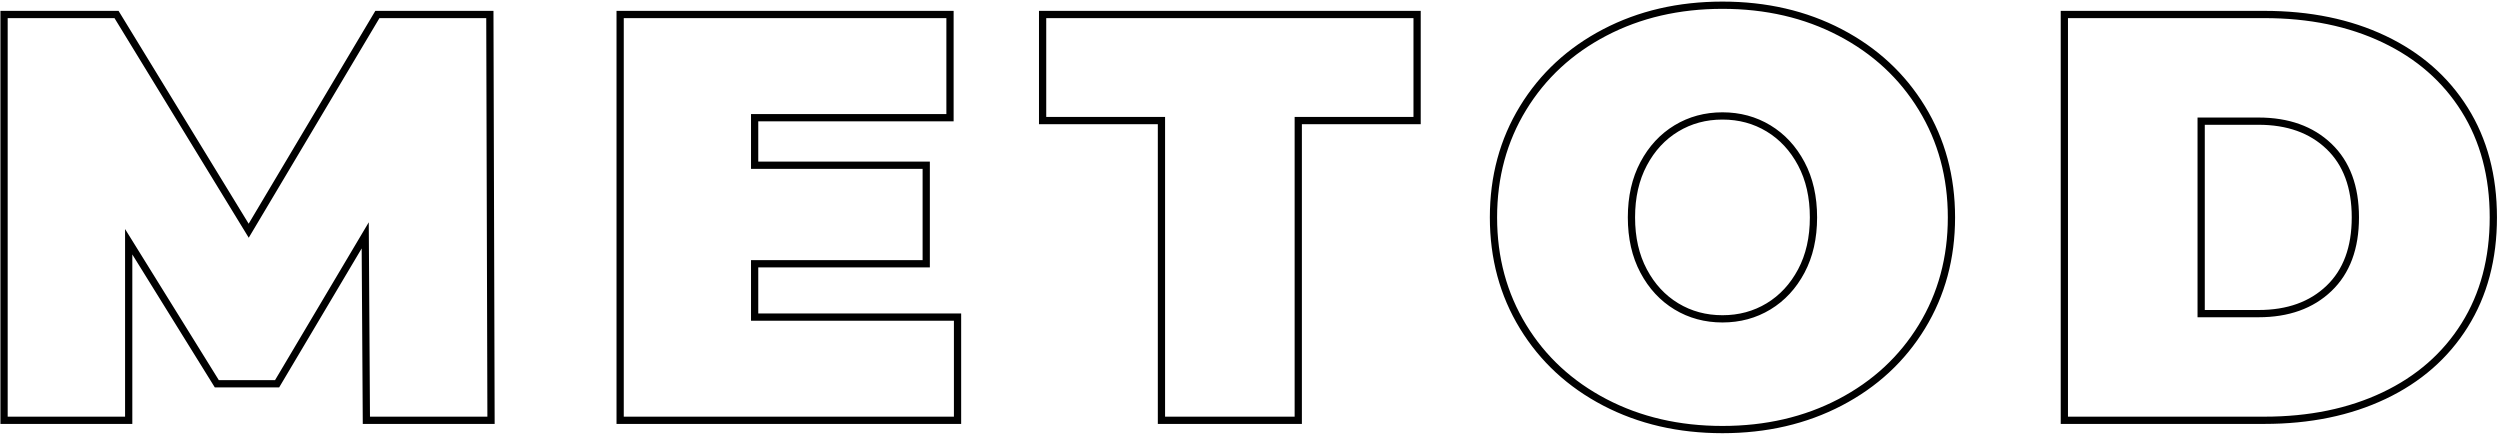 <?xml version="1.0" encoding="UTF-8"?> <svg xmlns="http://www.w3.org/2000/svg" xmlns:xlink="http://www.w3.org/1999/xlink" width="345px" height="60px" viewBox="0 0 345 60"> <!-- Generator: Sketch 63.1 (92452) - https://sketch.com --> <title>METOD</title> <desc>Created with Sketch.</desc> <g id="Презентация" stroke="none" stroke-width="1" fill="none" fill-rule="evenodd" fill-opacity="0"> <path d="M17.76,58 L17.76,33.36 L29.92,52.96 L38.24,52.96 L50.4,32.48 L50.56,58 L67.76,58 L67.6,2 L52.08,2 L34.32,31.84 L16.08,2 L0.56,2 L0.56,58 L17.76,58 Z M132.14,58 L132.14,43.76 L104.14,43.76 L104.14,36.4 L127.82,36.4 L127.82,22.8 L104.14,22.8 L104.14,16.24 L131.1,16.24 L131.1,2 L85.58,2 L85.58,58 L132.14,58 Z M179.16,58 L179.16,16.64 L195.56,16.64 L195.56,2 L143.88,2 L143.88,16.64 L160.28,16.64 L160.28,58 L179.16,58 Z M237.7,59.28 C243.727,59.28 249.14,58.027 253.94,55.52 C258.74,53.013 262.5,49.533 265.22,45.08 C267.94,40.627 269.3,35.6 269.3,30 C269.3,24.4 267.94,19.373 265.22,14.92 C262.5,10.467 258.74,6.987 253.94,4.48 C249.14,1.973 243.727,0.72 237.7,0.72 C231.673,0.72 226.26,1.973 221.46,4.48 C216.66,6.987 212.9,10.467 210.18,14.92 C207.46,19.373 206.1,24.4 206.1,30 C206.1,35.6 207.46,40.627 210.18,45.08 C212.9,49.533 216.66,53.013 221.46,55.52 C226.26,58.027 231.673,59.28 237.7,59.28 Z M237.7,44 C235.353,44 233.233,43.427 231.34,42.28 C229.447,41.133 227.94,39.507 226.82,37.4 C225.7,35.293 225.14,32.827 225.14,30 C225.14,27.173 225.7,24.707 226.82,22.6 C227.94,20.493 229.447,18.867 231.34,17.72 C233.233,16.573 235.353,16 237.7,16 C240.047,16 242.167,16.573 244.06,17.72 C245.953,18.867 247.46,20.493 248.58,22.6 C249.7,24.707 250.26,27.173 250.26,30 C250.26,32.827 249.7,35.293 248.58,37.4 C247.46,39.507 245.953,41.133 244.06,42.28 C242.167,43.427 240.047,44 237.7,44 Z M312.48,58 C318.72,58 324.227,56.867 329,54.6 C333.773,52.333 337.48,49.093 340.12,44.88 C342.76,40.667 344.08,35.707 344.08,30 C344.08,24.293 342.76,19.333 340.12,15.12 C337.48,10.907 333.773,7.667 329,5.4 C324.227,3.133 318.72,2 312.48,2 L312.48,2 L284.88,2 L284.88,58 L312.48,58 Z M311.68,43.28 L303.76,43.28 L303.76,16.72 L311.68,16.72 C315.733,16.72 318.973,17.88 321.4,20.2 C323.827,22.52 325.04,25.787 325.04,30 C325.04,34.213 323.827,37.48 321.4,39.8 C318.973,42.12 315.733,43.28 311.68,43.28 L311.68,43.28 Z" id="METOD" stroke="#000000" fill="#0F2A48" fill-rule="nonzero"></path> </g> </svg> 